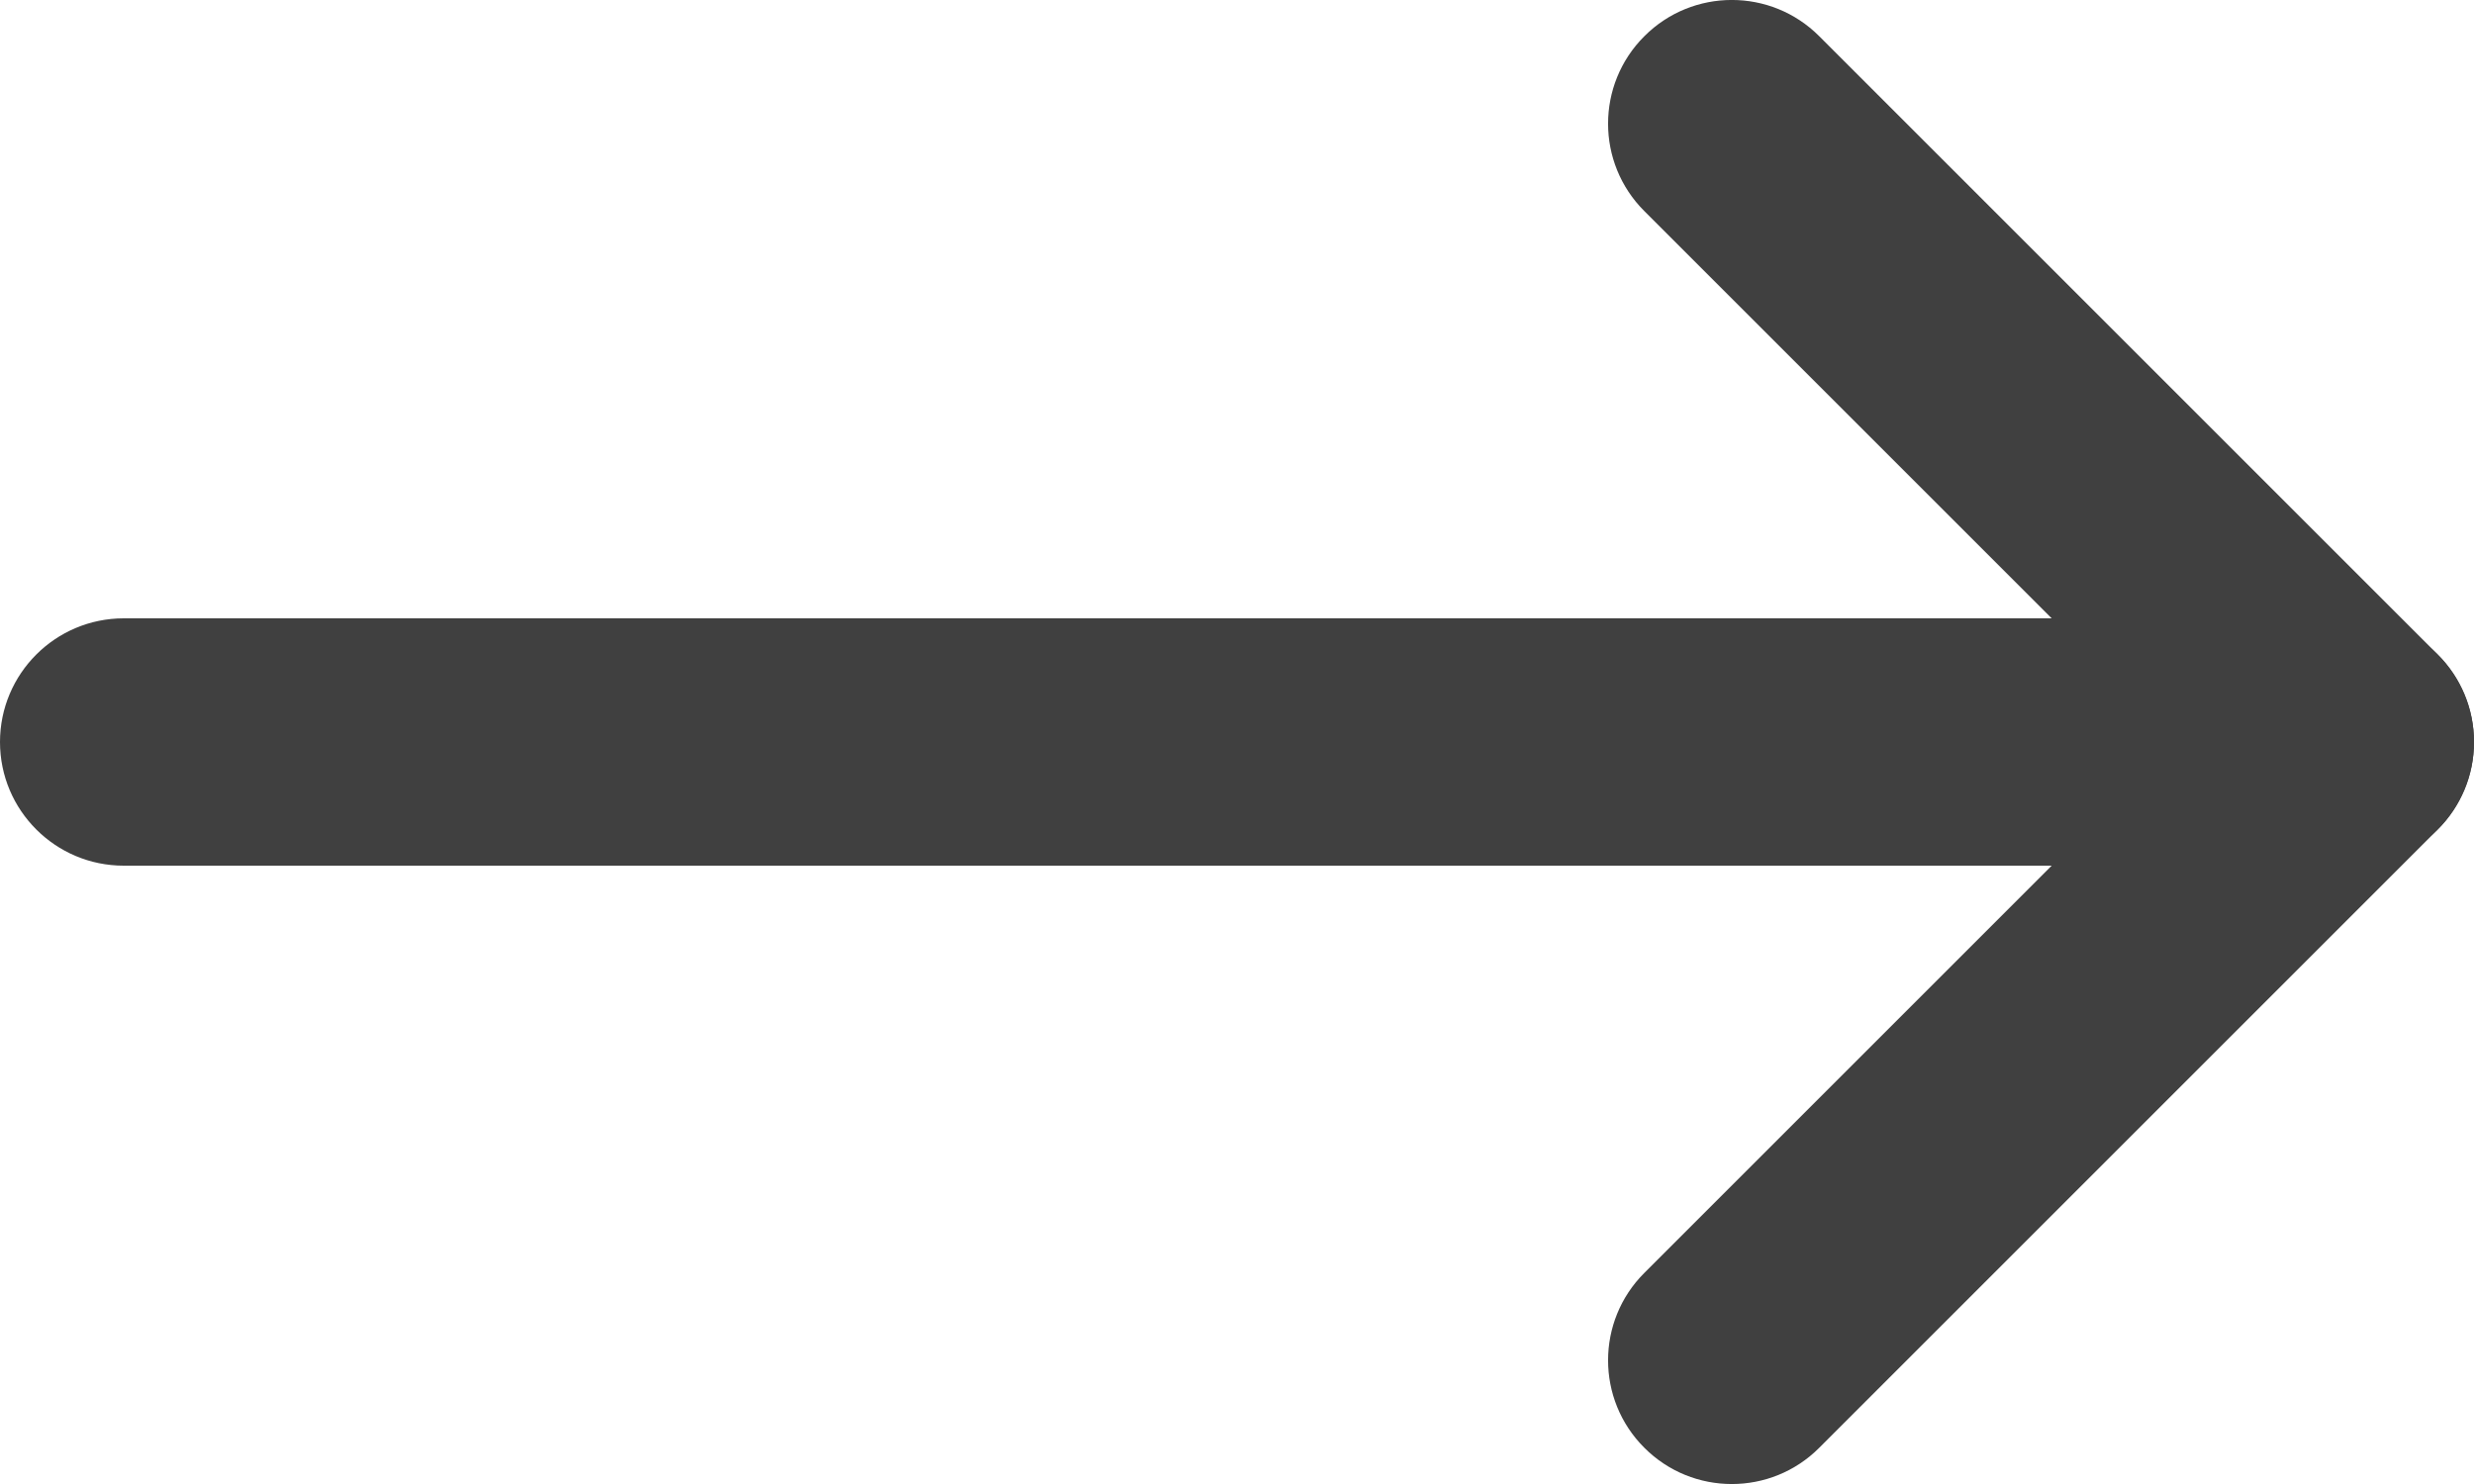 <svg width="20" height="12" viewBox="0 0 20 12" fill="none" xmlns="http://www.w3.org/2000/svg">
<path fill-rule="evenodd" clip-rule="evenodd" d="M0 6C0 5.448 0.448 5 1 5H19C19.552 5 20 5.448 20 6C20 6.552 19.552 7 19 7H1C0.448 7 0 6.552 0 6Z" fill="#404040"/>
<path fill-rule="evenodd" clip-rule="evenodd" d="M13.293 0.293C13.683 -0.098 14.317 -0.098 14.707 0.293L19.707 5.293C19.895 5.48 20 5.735 20 6C20 6.265 19.895 6.52 19.707 6.707L14.707 11.707C14.317 12.098 13.683 12.098 13.293 11.707C12.902 11.317 12.902 10.683 13.293 10.293L17.586 6L13.293 1.707C12.902 1.317 12.902 0.683 13.293 0.293Z" fill="#404040"/>
</svg>
